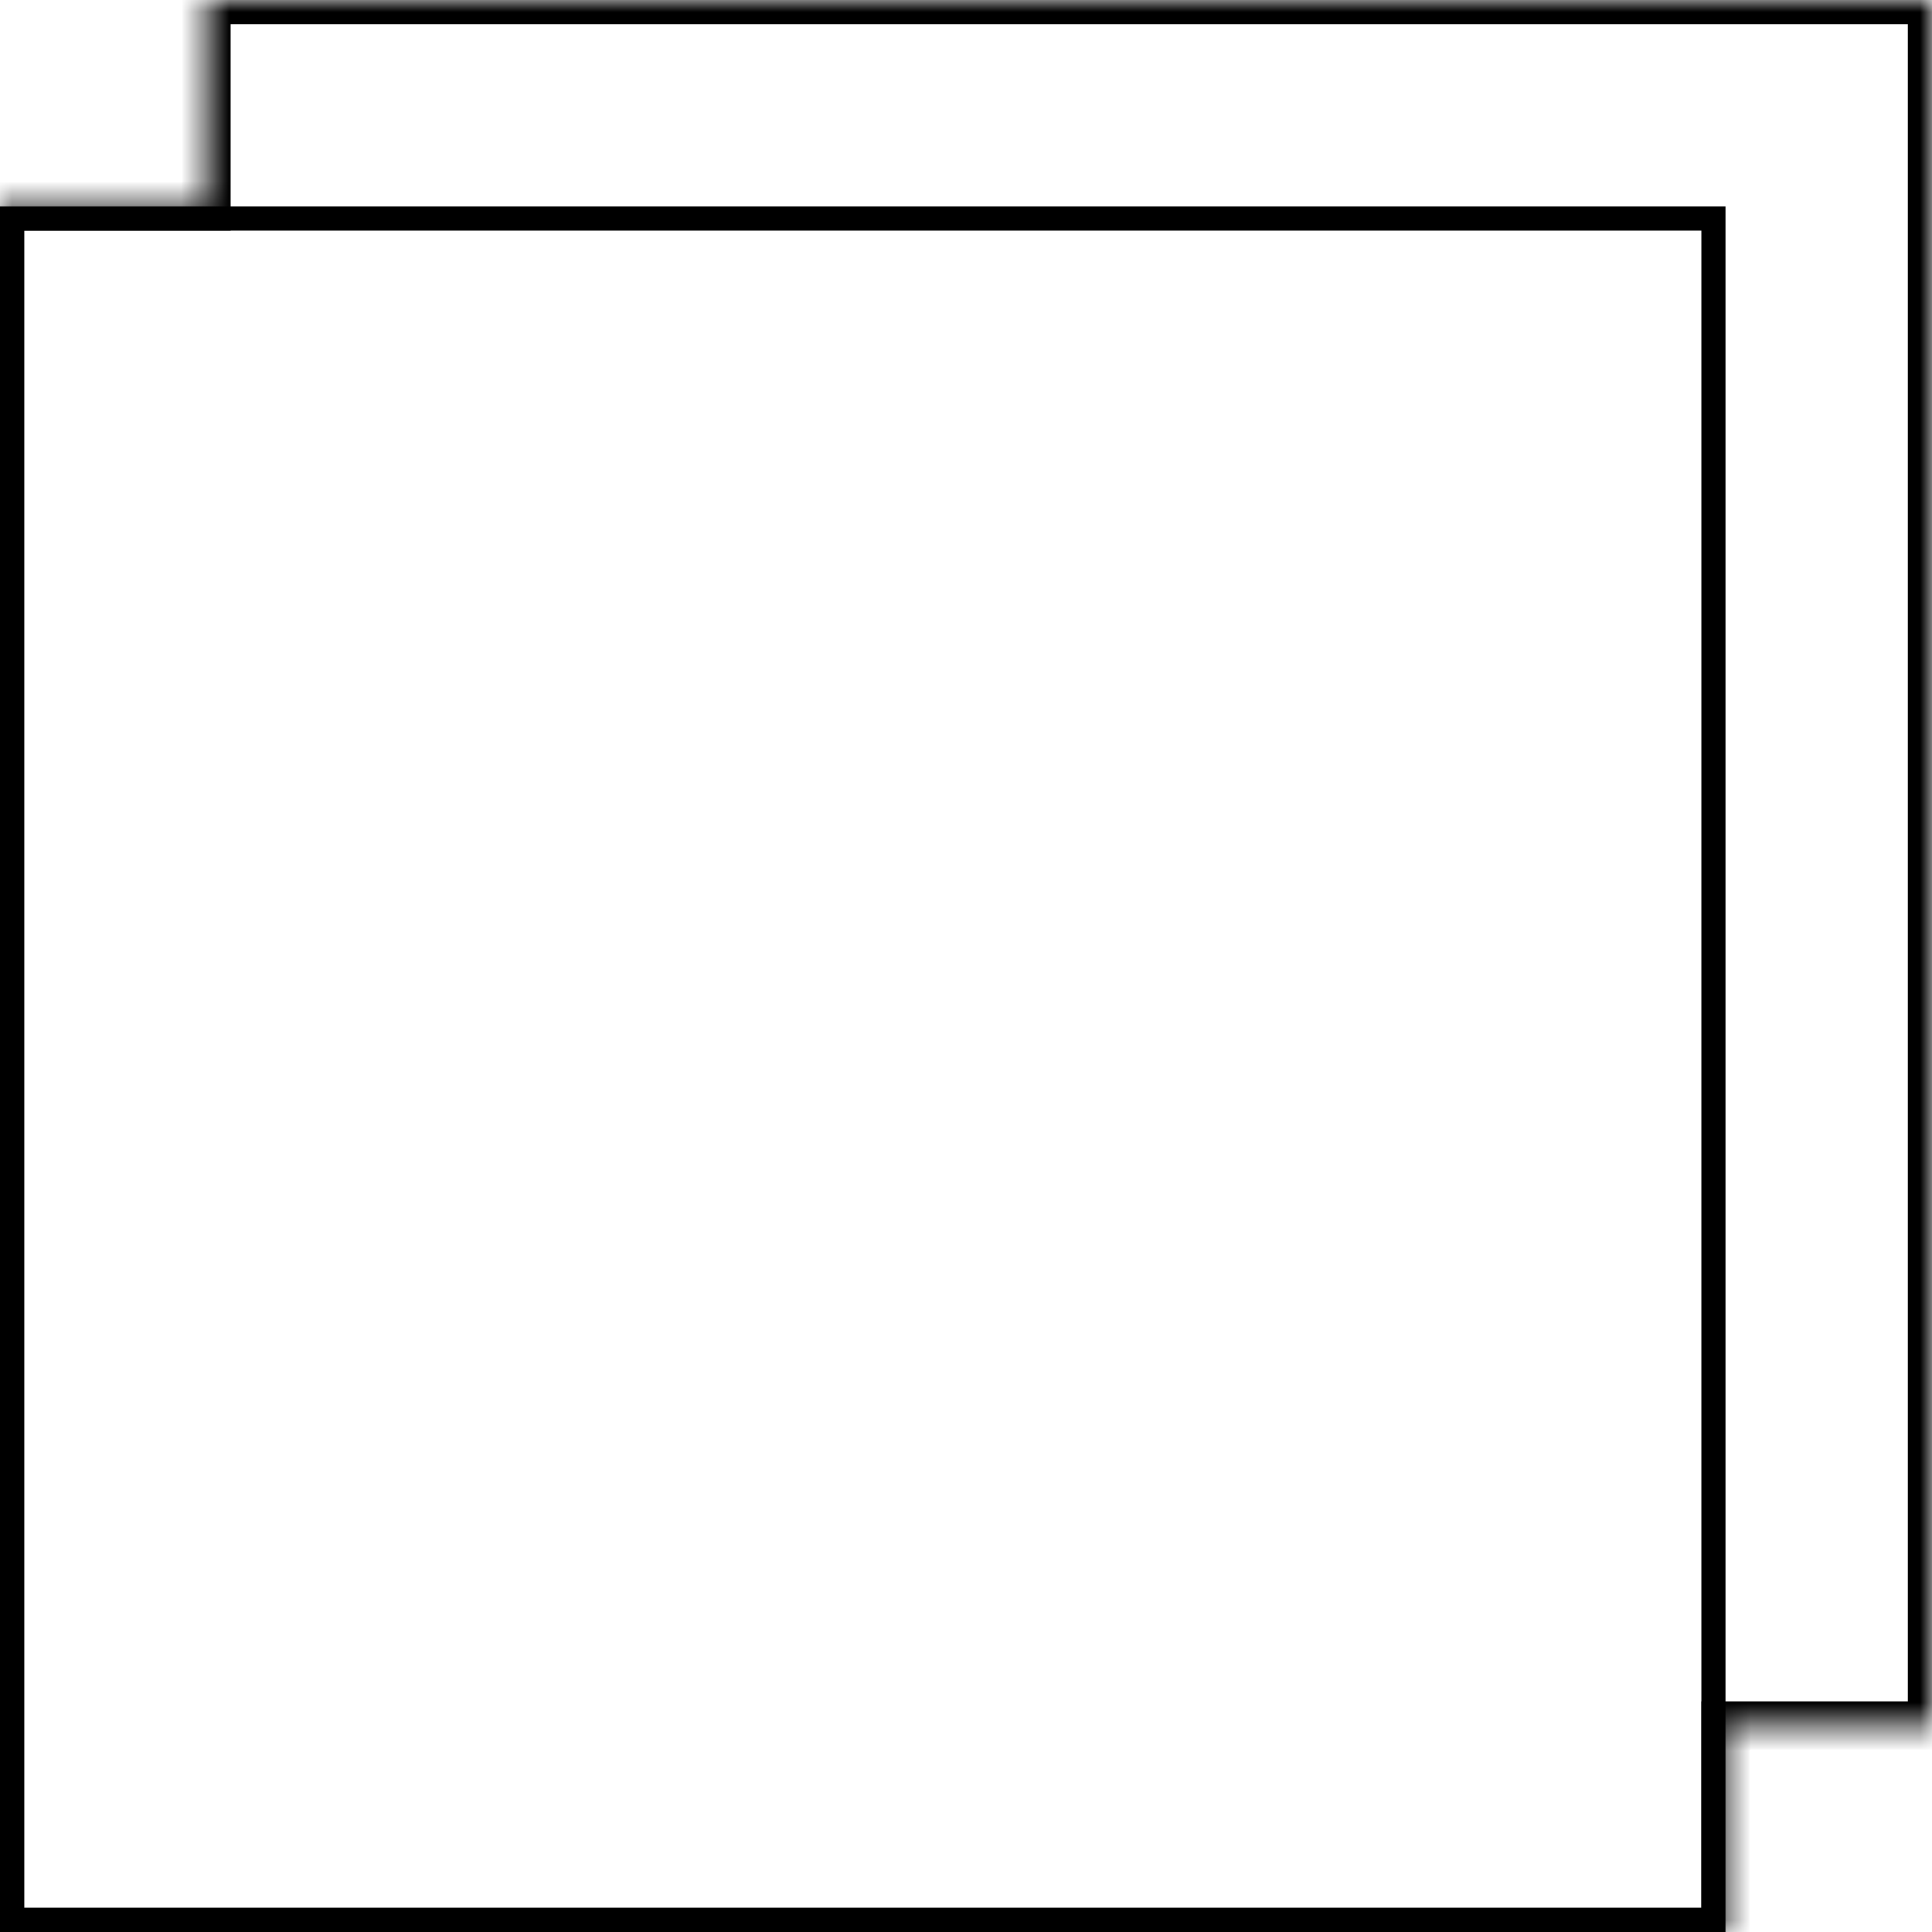 <svg width="80" height="80" viewBox="0 0 80 80" fill="none" xmlns="http://www.w3.org/2000/svg">
<mask id="path-1-inside-1" fill="white">
<path fill-rule="evenodd" clip-rule="evenodd" d="M80 0H8.55V8.55H0V80H71.45V71.45H80V0Z"/>
</mask>
<path d="M8.55 0V-1H7.55V0H8.55ZM80 0H81V-1H80V0ZM8.55 8.55V9.55H9.55V8.55H8.55ZM0 8.55V7.55H-1V8.55H0ZM0 80H-1V81H0V80ZM71.45 80V81H72.45V80H71.45ZM71.45 71.45V70.45H70.45V71.45H71.45ZM80 71.45V72.45H81V71.45H80ZM8.55 1H80V-1H8.55V1ZM9.55 8.55V0H7.55V8.55H9.55ZM0 9.55H8.55V7.55H0V9.55ZM1 80V8.55H-1V80H1ZM71.45 79H0V81H71.45V79ZM70.45 71.45V80H72.45V71.45H70.45ZM80 70.45H71.45V72.45H80V70.45ZM79 0V71.45H81V0H79Z" fill="black" mask="url(#path-1-inside-1)"/>
<rect x="0.5" y="9.05" width="70.45" height="70.45" stroke="black"/>
</svg>
